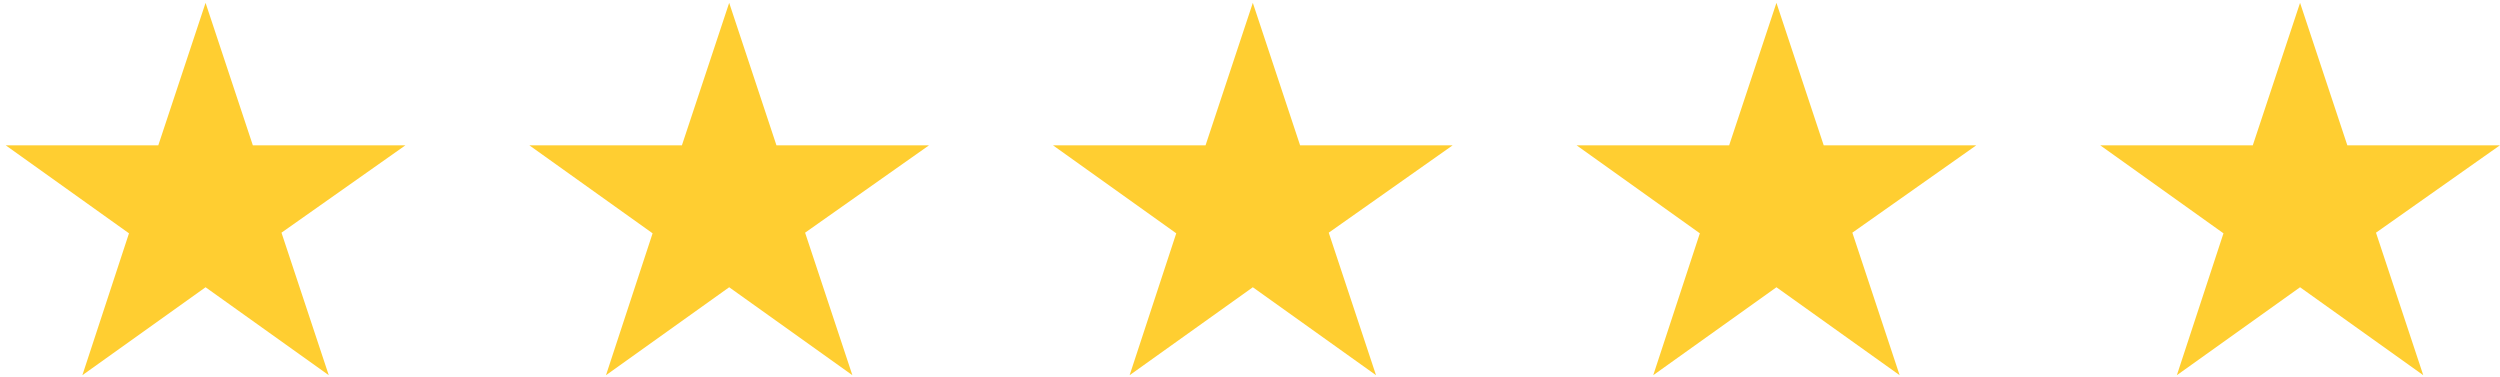 <?xml version="1.0" encoding="UTF-8"?> <svg xmlns="http://www.w3.org/2000/svg" width="285" height="43" viewBox="0 0 285 43" fill="none"><path d="M284.982 16.571H267.597L262.207 0.324L256.817 16.571H239.432L253.476 26.598L248.162 42.773L262.207 32.746L276.252 42.773L270.862 26.525L284.982 16.571Z" fill="#FFCE31"></path><path d="M225.289 16.571H207.904L202.514 0.324L197.123 16.571H179.738L193.783 26.598L188.469 42.773L202.514 32.746L216.558 42.773L211.168 26.525L225.289 16.571Z" fill="#FFCE31"></path><path d="M165.597 16.571H148.212L142.822 0.324L137.432 16.571H120.047L134.092 26.598L128.777 42.773L142.822 32.746L156.867 42.773L151.477 26.525L165.597 16.571Z" fill="#FFCE31"></path><path d="M105.902 16.571H88.517L83.127 0.324L77.737 16.571H60.352L74.396 26.598L69.082 42.773L83.127 32.746L97.172 42.773L91.781 26.525L105.902 16.571Z" fill="#FFCE31"></path><path d="M46.21 16.571H28.825L23.434 0.324L18.044 16.571H0.659L14.704 26.598L9.39 42.773L23.434 32.746L37.479 42.773L32.089 26.525L46.21 16.571Z" fill="#FFCE31"></path></svg> 